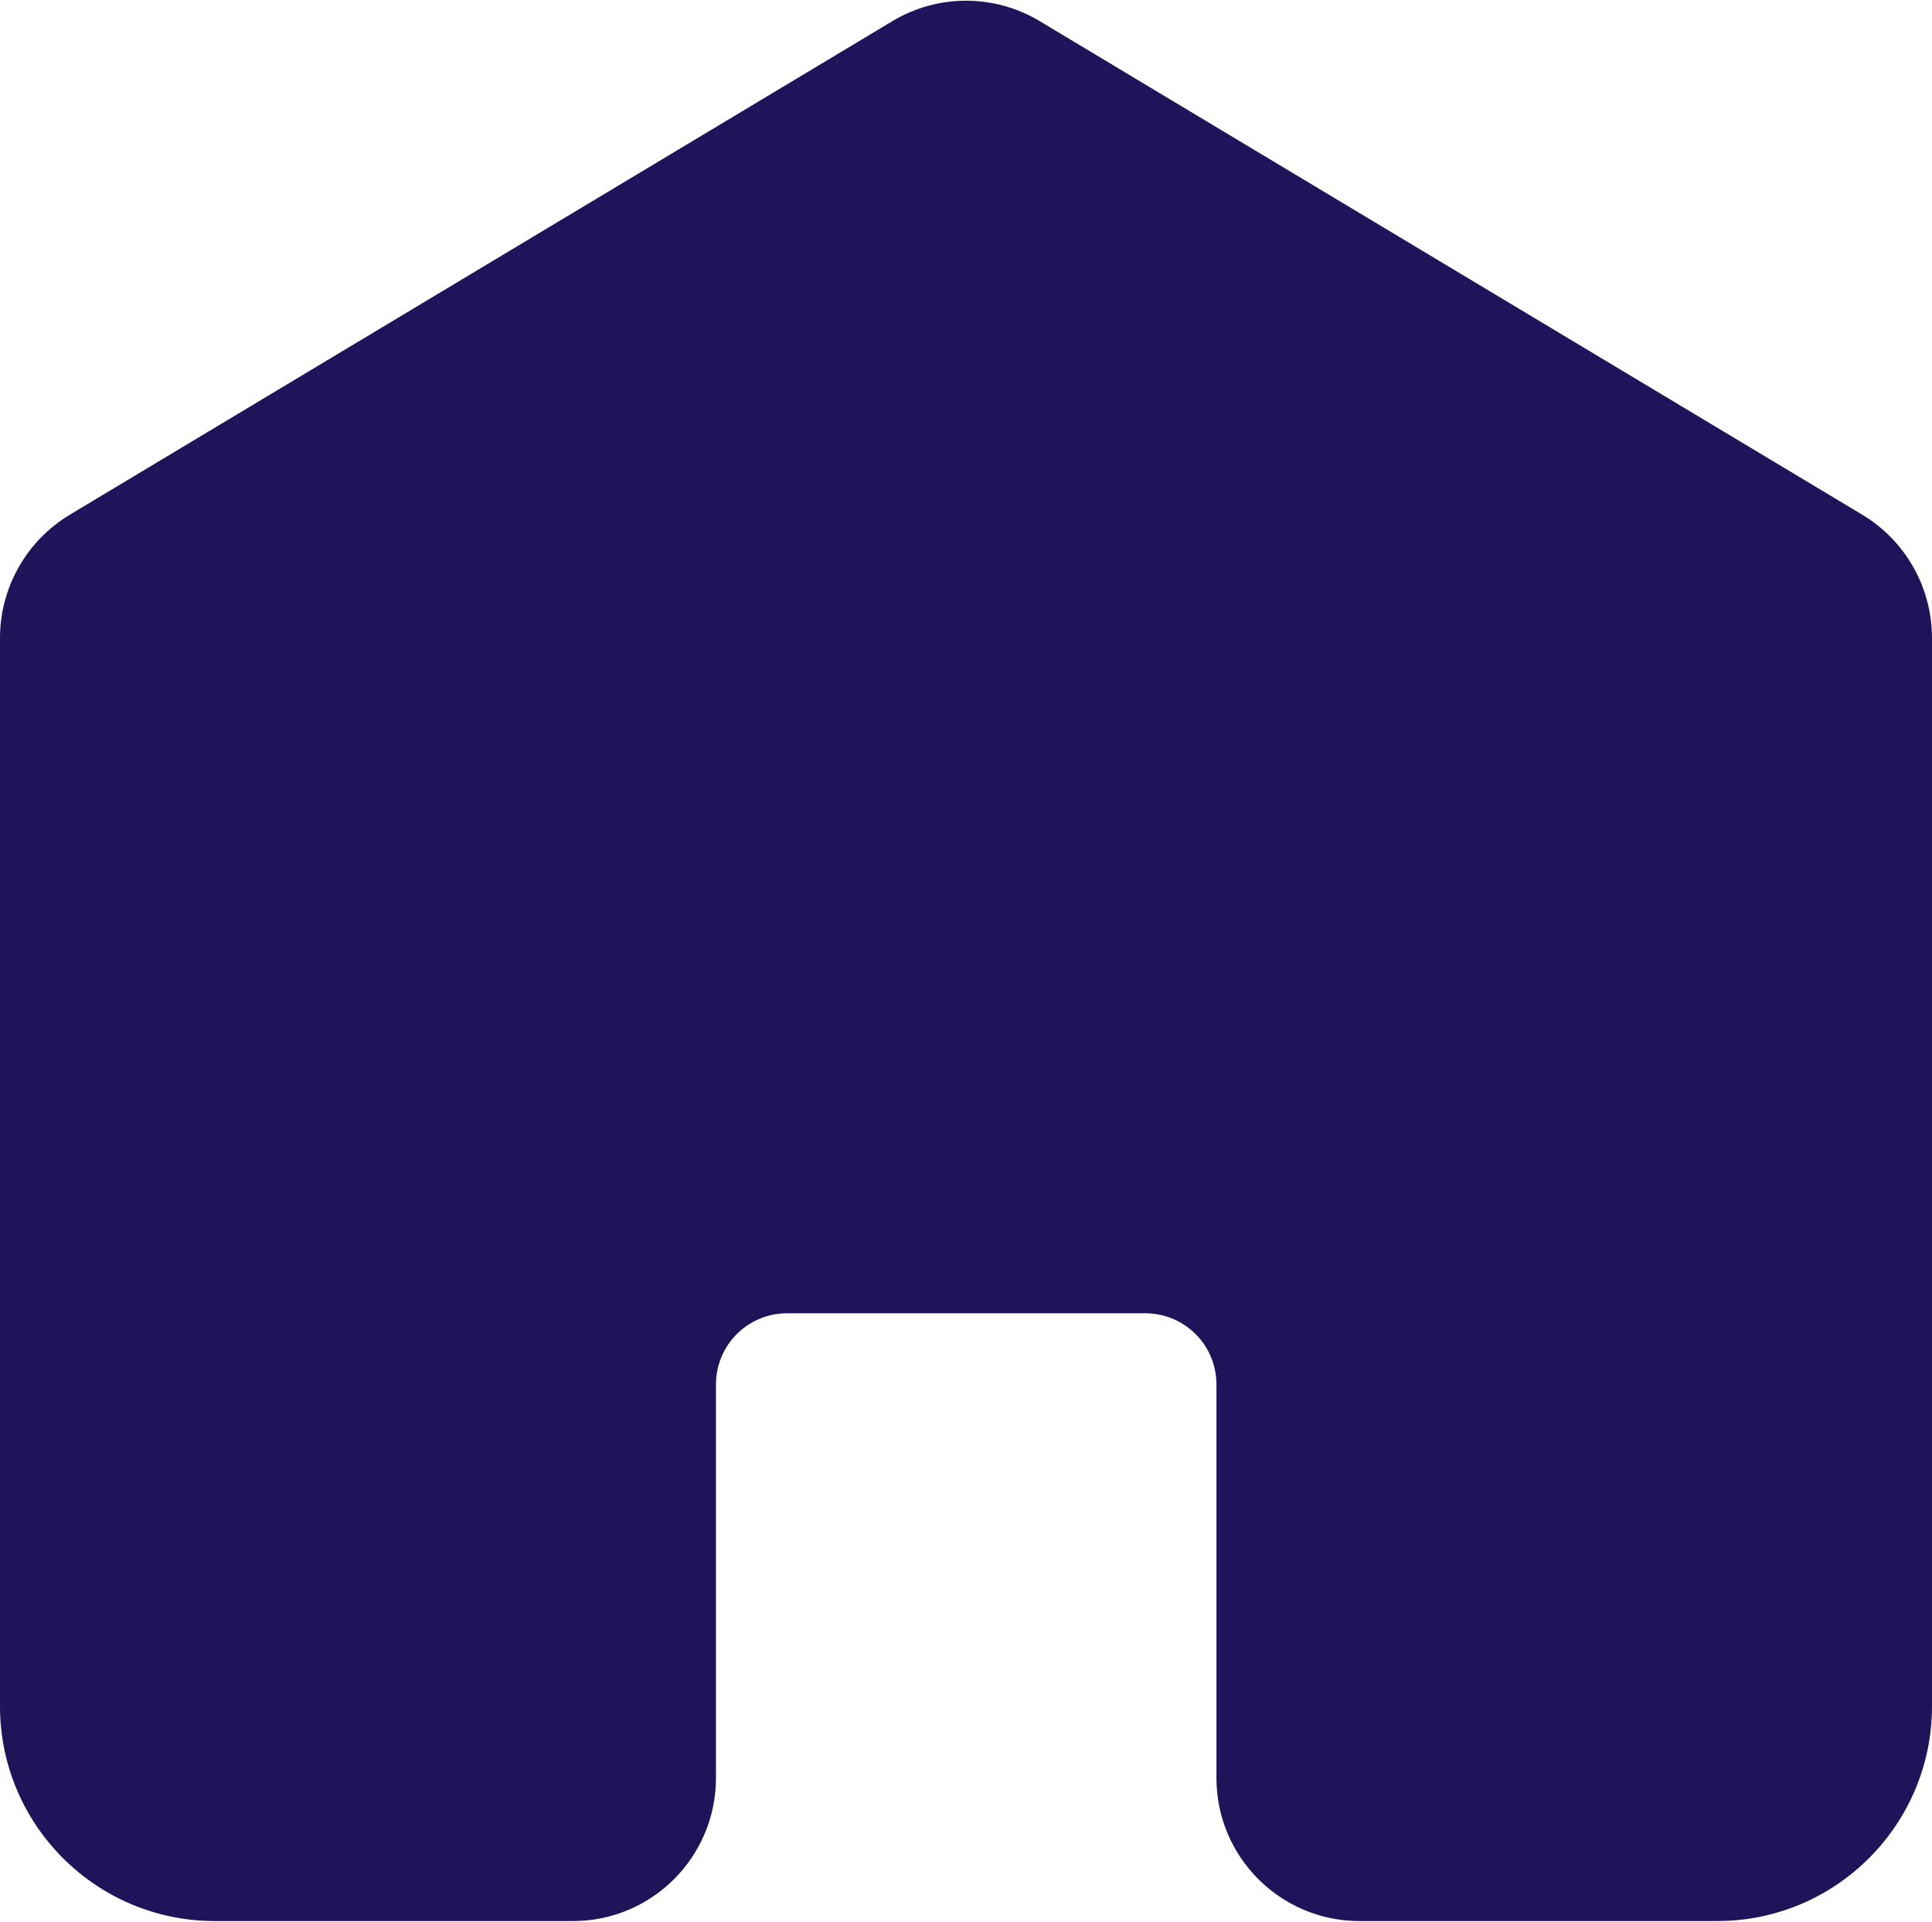 <?xml version="1.0" encoding="UTF-8"?>
<svg id="Laag_1" data-name="Laag 1" xmlns="http://www.w3.org/2000/svg" viewBox="0 0 19 18.9">
  <defs>
    <style>
      .cls-1 {
        fill: #1e145a;
      }
    </style>
  </defs>
  <g id="Group_110" data-name="Group 110">
    <path id="Path_81" data-name="Path 81" class="cls-1" d="M19,6.272v10.509c-.001,1.165-.946,2.11-2.111,2.111h-3.519c-.777,0-1.407-.63-1.407-1.407v-3.87c0-.387-.313-.7-.7-.7h-3.522c-.387,0-.7.313-.7.7v3.87c0.0.777-.63,1.407-1.407,1.407-.001,0-.003-0-.004-0h-3.519C.946,18.891.001,17.946,0,16.781V6.272c.001-.494.26-.952.683-1.208L8.776.208c.446-.268,1.003-.268,1.449,0l8.093,4.856c.423.256.681.714.682,1.208"/>
  </g>
</svg>
